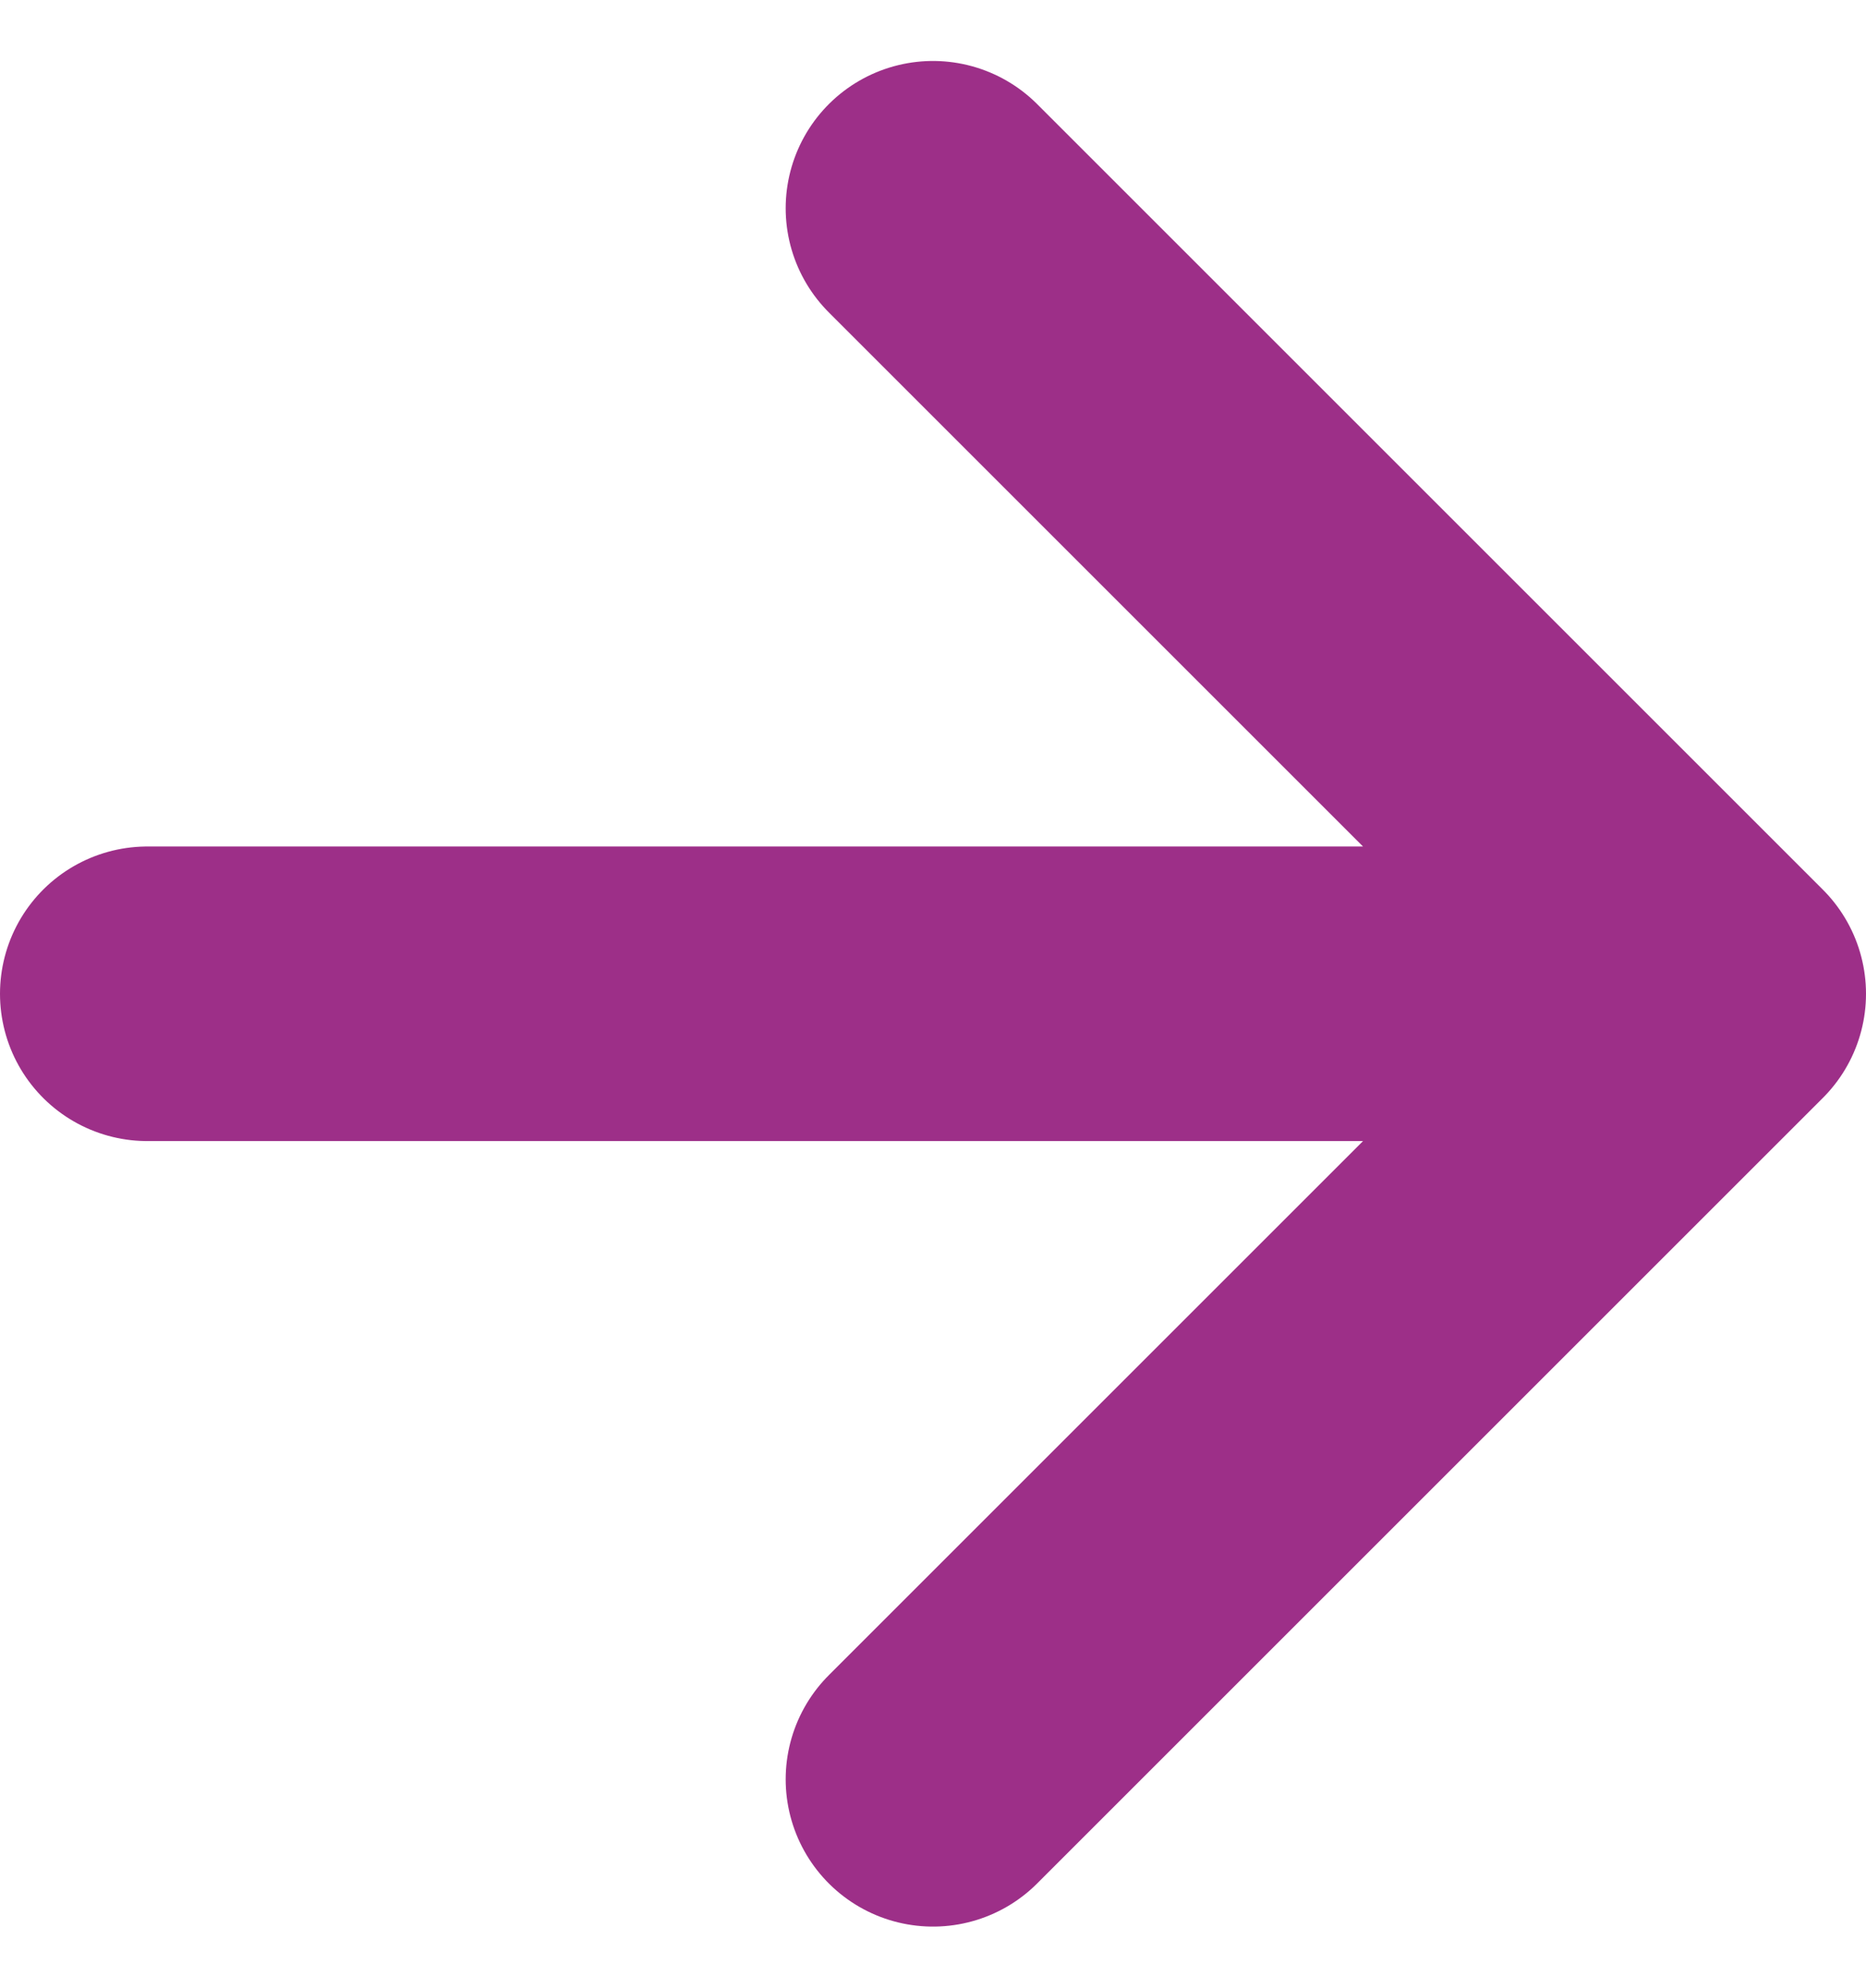 <svg xmlns="http://www.w3.org/2000/svg" width="19" height="20.243" viewBox="0 0 19 20.243">
  <path id="Icon_feather-arrow-right" data-name="Icon feather-arrow-right" d="M7.5,15.5h16m-8-8,8,8-8,8" transform="translate(-6 -5.379)" fill="none" stroke="#9d2f88" stroke-linecap="round" stroke-linejoin="round" stroke-width="3"/>
</svg>
